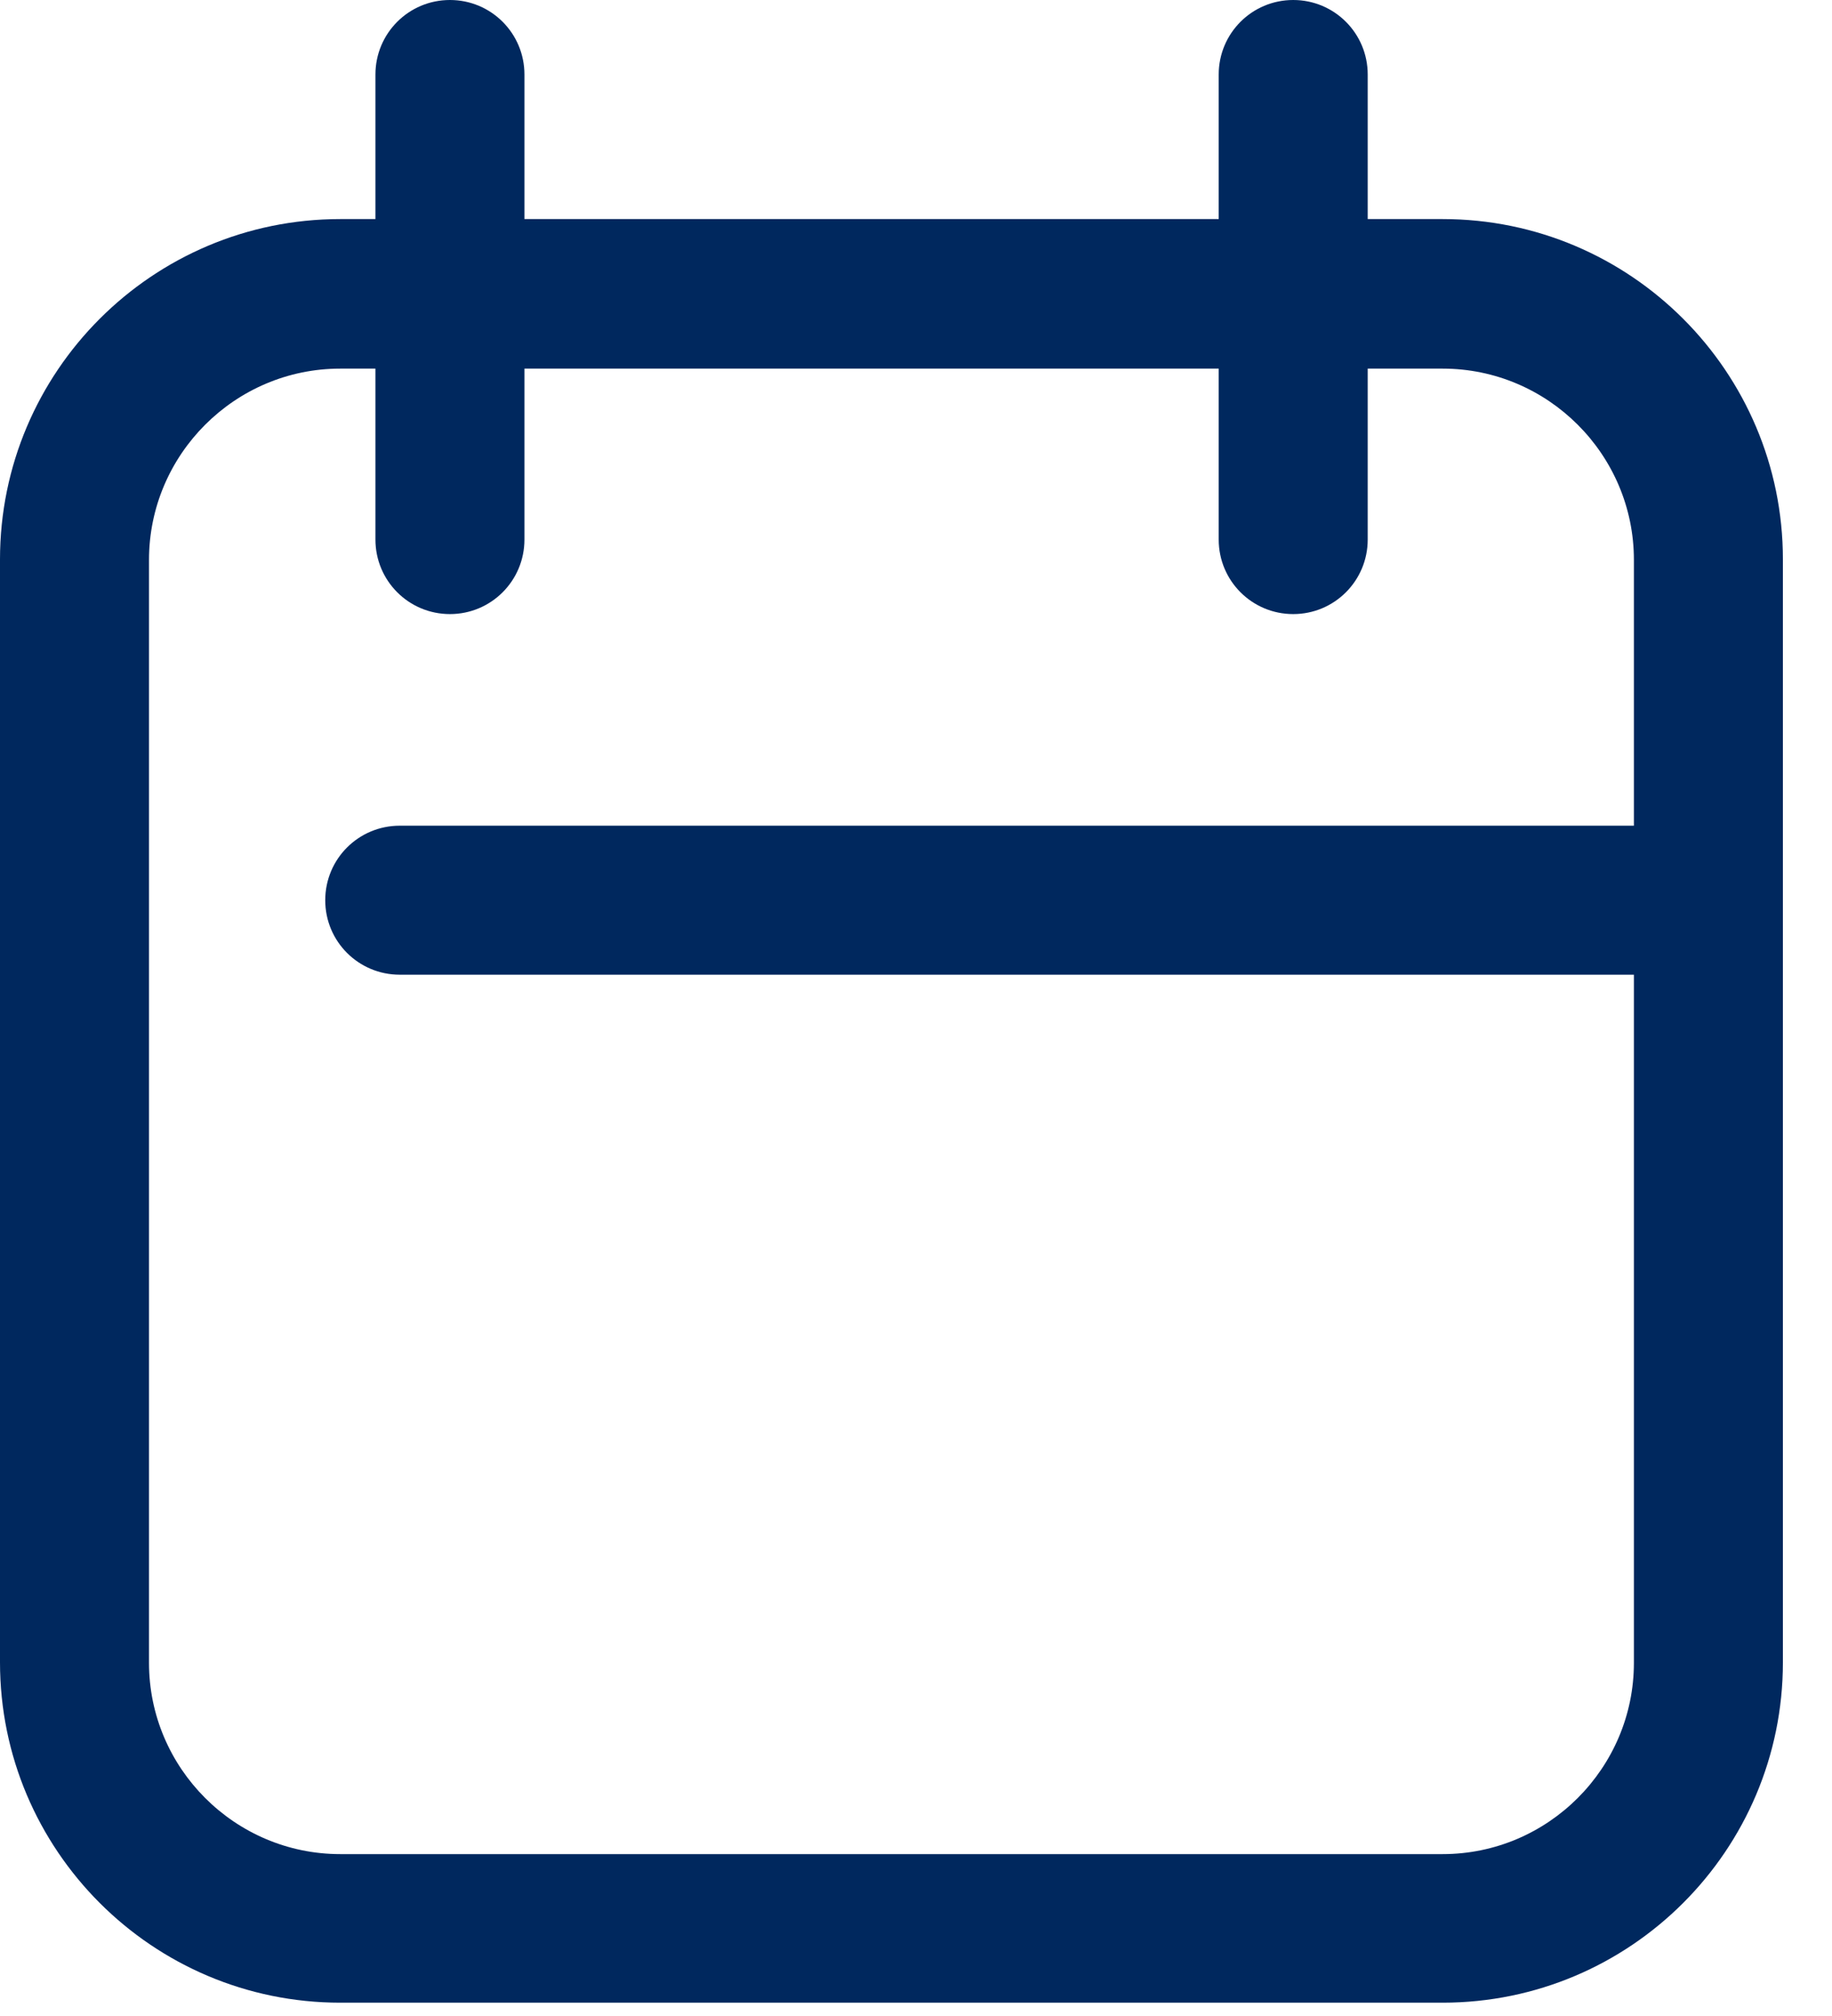 <svg width="30" height="33" viewBox="0 0 30 33" fill="none" xmlns="http://www.w3.org/2000/svg">
<g id="Group 51">
<path id="Vector" d="M23.625 32.782H5.571C2.497 32.782 0 30.285 0 27.211V9.157C0 6.083 2.497 3.586 5.571 3.586H23.625C26.699 3.586 29.196 6.083 29.196 9.157V27.211C29.196 30.285 26.699 32.782 23.625 32.782ZM5.571 6.034C3.847 6.034 2.44 7.441 2.44 9.165V27.219C2.44 28.943 3.847 30.35 5.571 30.35H23.625C25.349 30.35 26.756 28.943 26.756 27.219V9.165C26.756 7.441 25.349 6.034 23.625 6.034H5.571Z" fill="#00285E"/>
<path id="Vector_2" d="M27.081 15.955H6.546C5.871 15.955 5.326 15.411 5.326 14.736C5.326 14.06 5.871 13.516 6.546 13.516H27.081C27.756 13.516 28.301 14.06 28.301 14.736C28.301 15.411 27.756 15.955 27.081 15.955Z" fill="#00285E"/>
<path id="Vector_3" d="M7.368 10.052C6.693 10.052 6.148 9.507 6.148 8.832V1.22C6.148 0.545 6.693 0 7.368 0C8.043 0 8.588 0.545 8.588 1.22V8.832C8.588 9.507 8.043 10.052 7.368 10.052Z" fill="#00285E"/>
<path id="Vector_4" d="M21.177 10.052C20.502 10.052 19.957 9.507 19.957 8.832V1.22C19.957 0.545 20.502 0 21.177 0C21.852 0 22.397 0.545 22.397 1.22V8.832C22.397 9.507 21.852 10.052 21.177 10.052Z" fill="#00285E"/>
</g>
</svg>
